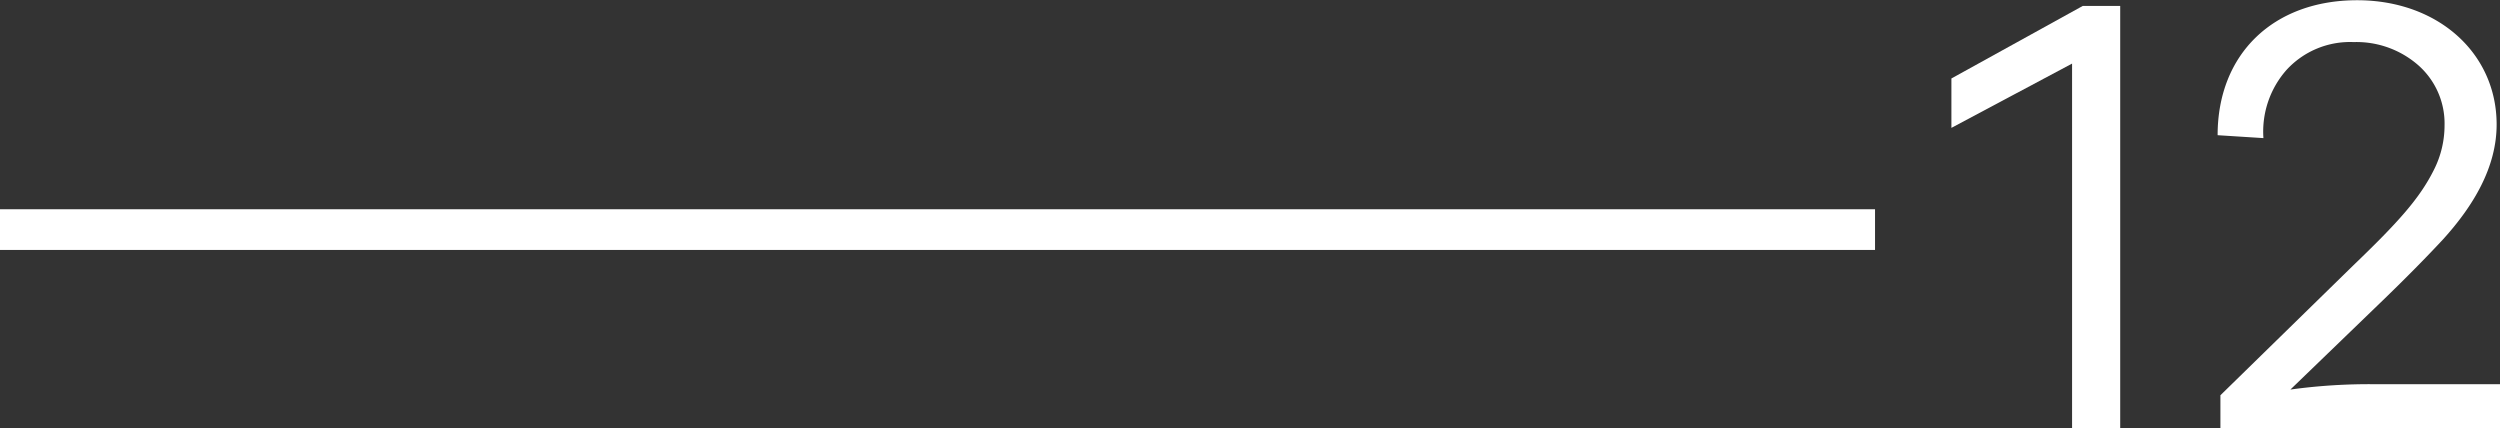 <?xml version="1.0" encoding="UTF-8"?> <svg xmlns="http://www.w3.org/2000/svg" id="Layer_1" data-name="Layer 1" viewBox="0 0 215.05 36.82"><rect x="0" y="0" width="215.05" height="36.82" fill="#333333" stroke="none"/> <defs> <style>.cls-1{fill:#fff;}</style> </defs> <path class="cls-1" d="M161.29,18v3.5H0V18Z"></path> <path class="cls-1" d="M179.16.51h3.22V36.82h-4.14V5.47L167.86,11V6.75Z"></path> <path class="cls-1" d="M215.05,36.82H191V34l11.45-11.19c3.84-3.69,5.68-5.73,6.91-8.19a8.47,8.47,0,0,0,.92-3.83,6.68,6.68,0,0,0-2.25-5.17,8.08,8.08,0,0,0-5.58-2A7.41,7.41,0,0,0,196.7,6a8,8,0,0,0-2,5.88l-3.94-.25c0-7,4.81-11.61,12-11.61,6.95,0,12,4.55,12,10.69,0,3.68-2,7-4.6,9.87-1.28,1.38-3.17,3.32-5.67,5.72l-7.47,7.21a49.48,49.48,0,0,1,7.36-.46h10.79Z"></path> </svg> 